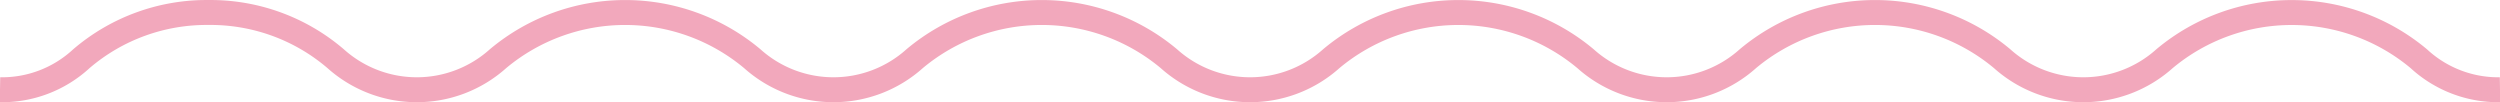 <svg xmlns="http://www.w3.org/2000/svg" width="100.265" height="4.099" viewBox="0 0 100.265 4.099"><defs><style>.a{fill:none;stroke:#f2a8bc;stroke-miterlimit:10;}</style></defs><path class="a" d="M100.265,75.539a4.7,4.7,0,0,1-3.256-1.244,7.946,7.946,0,0,0-10.2,0,4.88,4.88,0,0,1-6.51,0,7.943,7.943,0,0,0-10.2,0,4.879,4.879,0,0,1-6.509,0,7.944,7.944,0,0,0-10.2,0,4.879,4.879,0,0,1-6.509,0,7.943,7.943,0,0,0-10.2,0,4.879,4.879,0,0,1-6.509,0,7.943,7.943,0,0,0-10.2,0,4.879,4.879,0,0,1-6.509,0,7.714,7.714,0,0,0-5.1-1.854,7.719,7.719,0,0,0-5.1,1.854A4.694,4.694,0,0,1,0,75.539" transform="translate(0 -71.94)"/></svg>